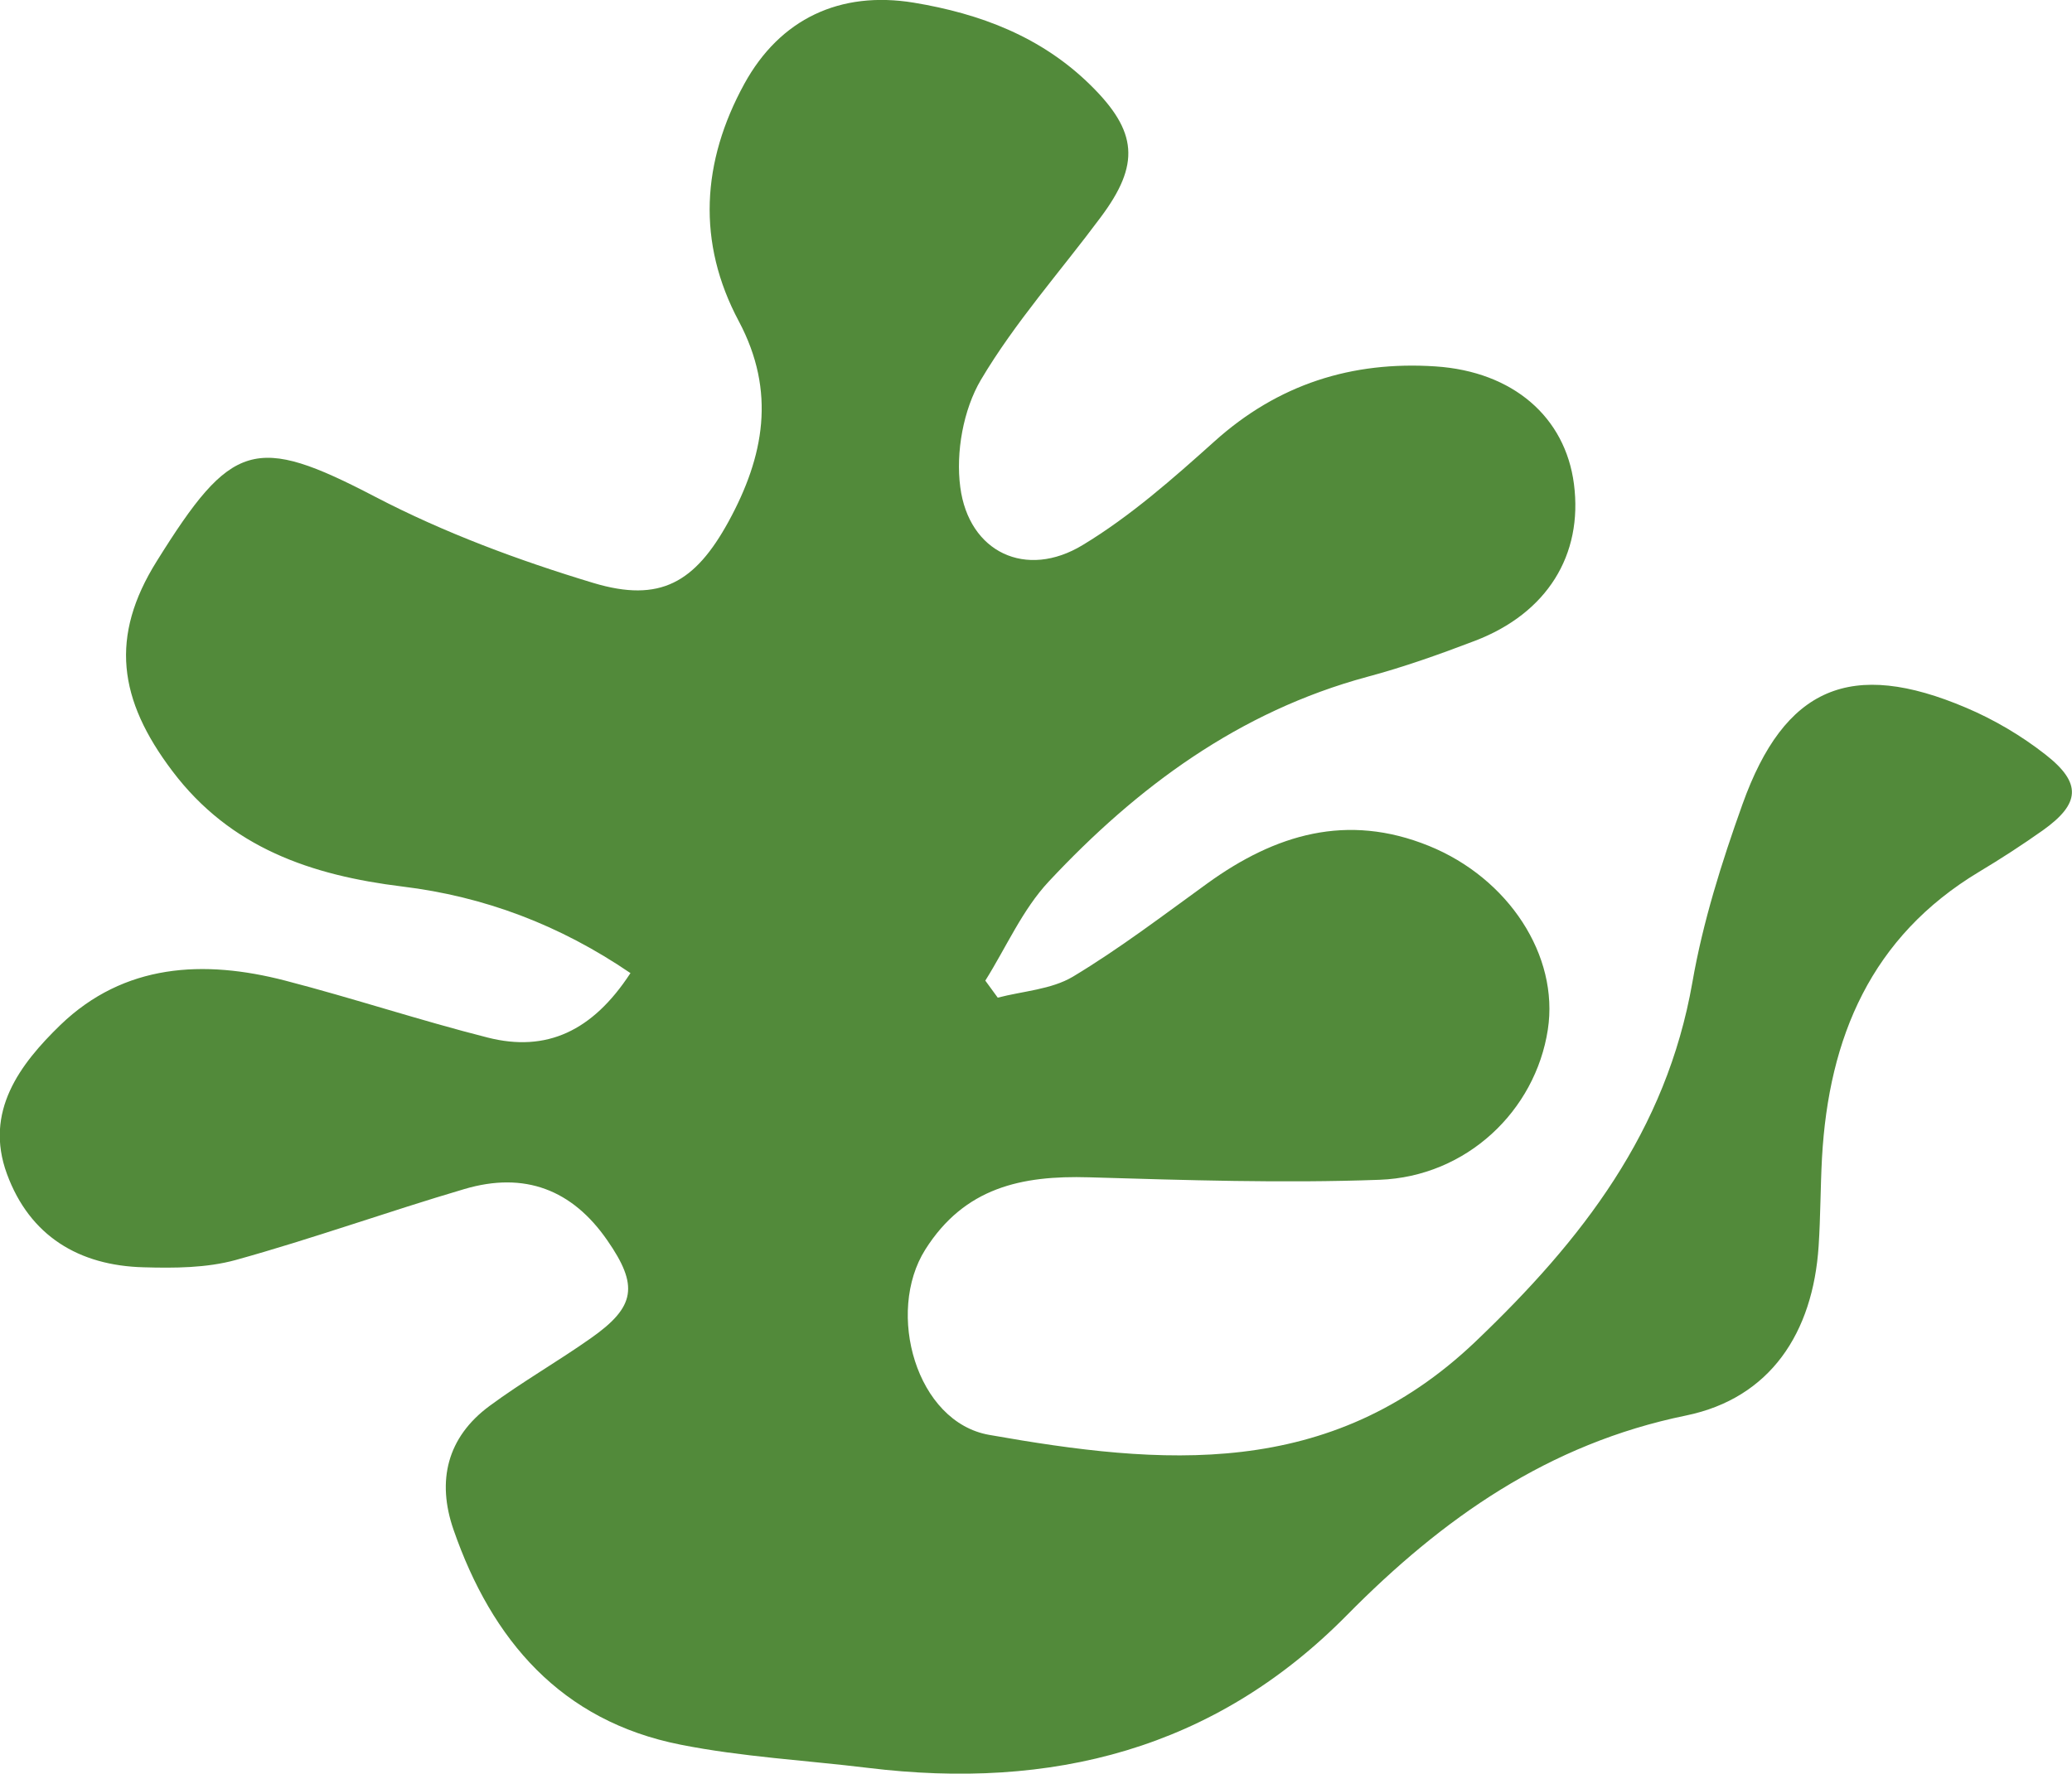<?xml version="1.0" encoding="UTF-8"?>
<svg id="b" data-name="レイヤー 2" xmlns="http://www.w3.org/2000/svg" viewBox="0 0 116.69 99.91">
  <g id="c" data-name="レイヤー 1">
    <path d="m35.51,54.82c-3.99-2.72-8.24-4.32-12.85-4.88-5.12-.63-9.68-2.17-12.95-6.5-3.05-4.03-3.54-7.58-.88-11.83,4.21-6.75,5.52-7.16,12.29-3.63,3.89,2.03,8.09,3.59,12.3,4.86,3.76,1.13,5.73-.03,7.61-3.46,2-3.66,2.69-7.31.58-11.28-2.37-4.44-2.1-8.98.31-13.38,2.01-3.66,5.39-5.25,9.54-4.57,3.75.62,7.18,1.92,9.94,4.63,2.68,2.63,2.82,4.48.58,7.47-2.26,3.04-4.82,5.91-6.74,9.15-.99,1.68-1.42,4.08-1.16,6.04.48,3.68,3.71,5.2,6.9,3.26,2.68-1.62,5.08-3.74,7.42-5.84,3.58-3.22,7.74-4.53,12.44-4.22,4.38.29,7.31,2.86,7.8,6.62.52,4.01-1.52,7.29-5.58,8.84-1.99.76-4.01,1.48-6.07,2.03-7.2,1.95-12.94,6.19-17.92,11.52-1.49,1.59-2.4,3.71-3.58,5.59.23.32.47.64.7.96,1.42-.37,3.02-.46,4.23-1.18,2.63-1.58,5.09-3.46,7.58-5.26,3.82-2.76,7.86-3.98,12.47-2.11,4.49,1.82,7.34,6.19,6.7,10.35-.7,4.57-4.57,8.28-9.48,8.46-5.45.2-10.91.02-16.37-.14-3.78-.11-7,.57-9.21,4.07-2.24,3.55-.51,9.72,3.6,10.44,9.68,1.71,19.16,2.58,27.37-5.24,6.04-5.76,10.76-11.86,12.23-20.25.59-3.4,1.65-6.76,2.82-10.03,2.37-6.62,6.11-8.2,12.6-5.44,1.58.67,3.12,1.58,4.47,2.64,2.06,1.61,1.95,2.77-.16,4.27-1.16.82-2.36,1.6-3.58,2.33-6.09,3.66-8.47,9.33-8.85,16.11-.09,1.66-.08,3.32-.19,4.98-.32,4.87-2.71,8.56-7.47,9.54-7.76,1.59-13.72,5.8-19.09,11.24-7.48,7.59-16.66,9.87-26.97,8.61-3.53-.43-7.1-.62-10.57-1.31-6.72-1.33-10.62-5.88-12.78-12.11-.95-2.74-.37-5.2,2.03-6.97,1.84-1.36,3.84-2.5,5.71-3.82,2.52-1.77,2.69-2.96.92-5.51-1.97-2.85-4.65-3.89-8.04-2.89-4.31,1.27-8.56,2.8-12.89,4-1.64.45-3.45.46-5.17.41-3.66-.09-6.43-1.77-7.71-5.26-1.29-3.51.73-6.18,3.01-8.39,3.59-3.46,8.07-3.69,12.66-2.5,3.82.99,7.58,2.24,11.41,3.21,3.31.84,5.9-.37,8.02-3.61Z" style="fill: #528a3a;"/>
  </g>
</svg>